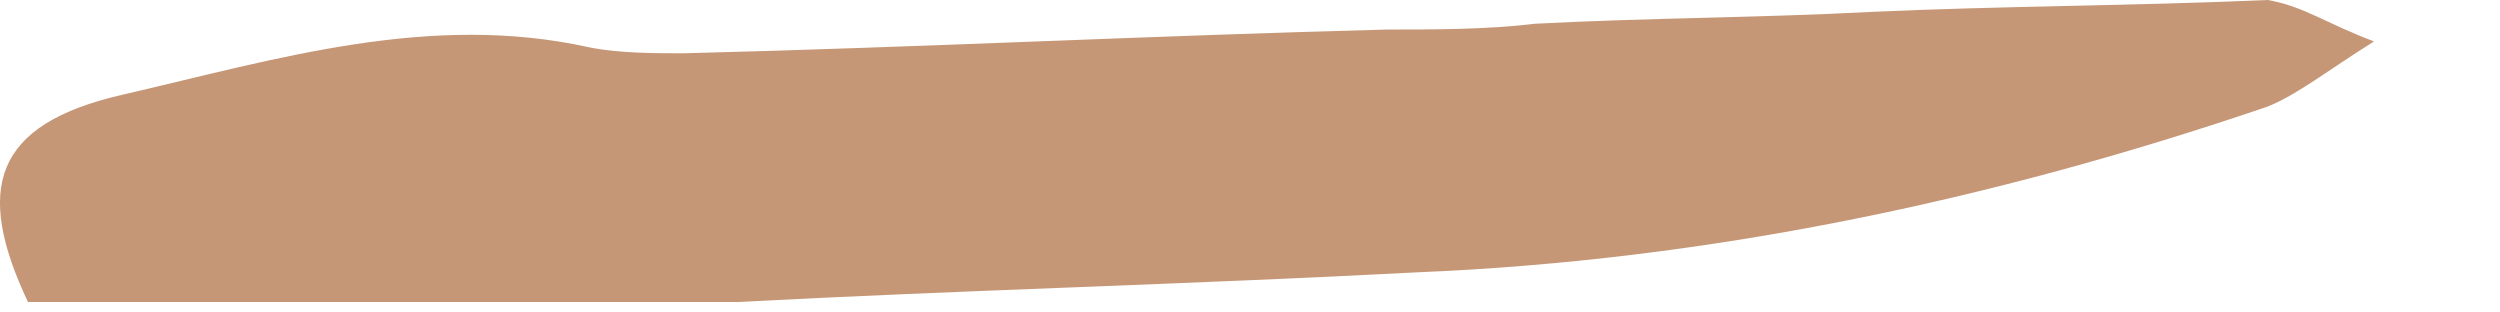<?xml version="1.0" encoding="utf-8"?>
<svg xmlns="http://www.w3.org/2000/svg" fill="none" height="100%" overflow="visible" preserveAspectRatio="none" style="display: block;" viewBox="0 0 16 2" width="100%">
<path d="M15.194 0.265C14.891 0.455 14.702 0.606 14.513 0.682C12.736 1.288 10.92 1.667 9.067 1.743C7.63 1.819 6.155 1.857 4.718 1.933C4.68 1.933 4.642 1.933 4.642 1.933C3.167 1.933 1.692 1.933 0.179 1.933C-0.161 1.213 -0.048 0.796 0.785 0.606C1.768 0.379 2.751 0.076 3.772 0.303C3.961 0.341 4.188 0.341 4.377 0.341C5.89 0.303 7.403 0.227 8.878 0.189C9.181 0.189 9.521 0.189 9.823 0.152C10.542 0.114 11.261 0.114 11.979 0.076C12.811 0.038 13.643 0.038 14.513 0C14.74 0.038 14.891 0.152 15.194 0.265Z" fill="#C69777" id="Vector"/>
</svg>